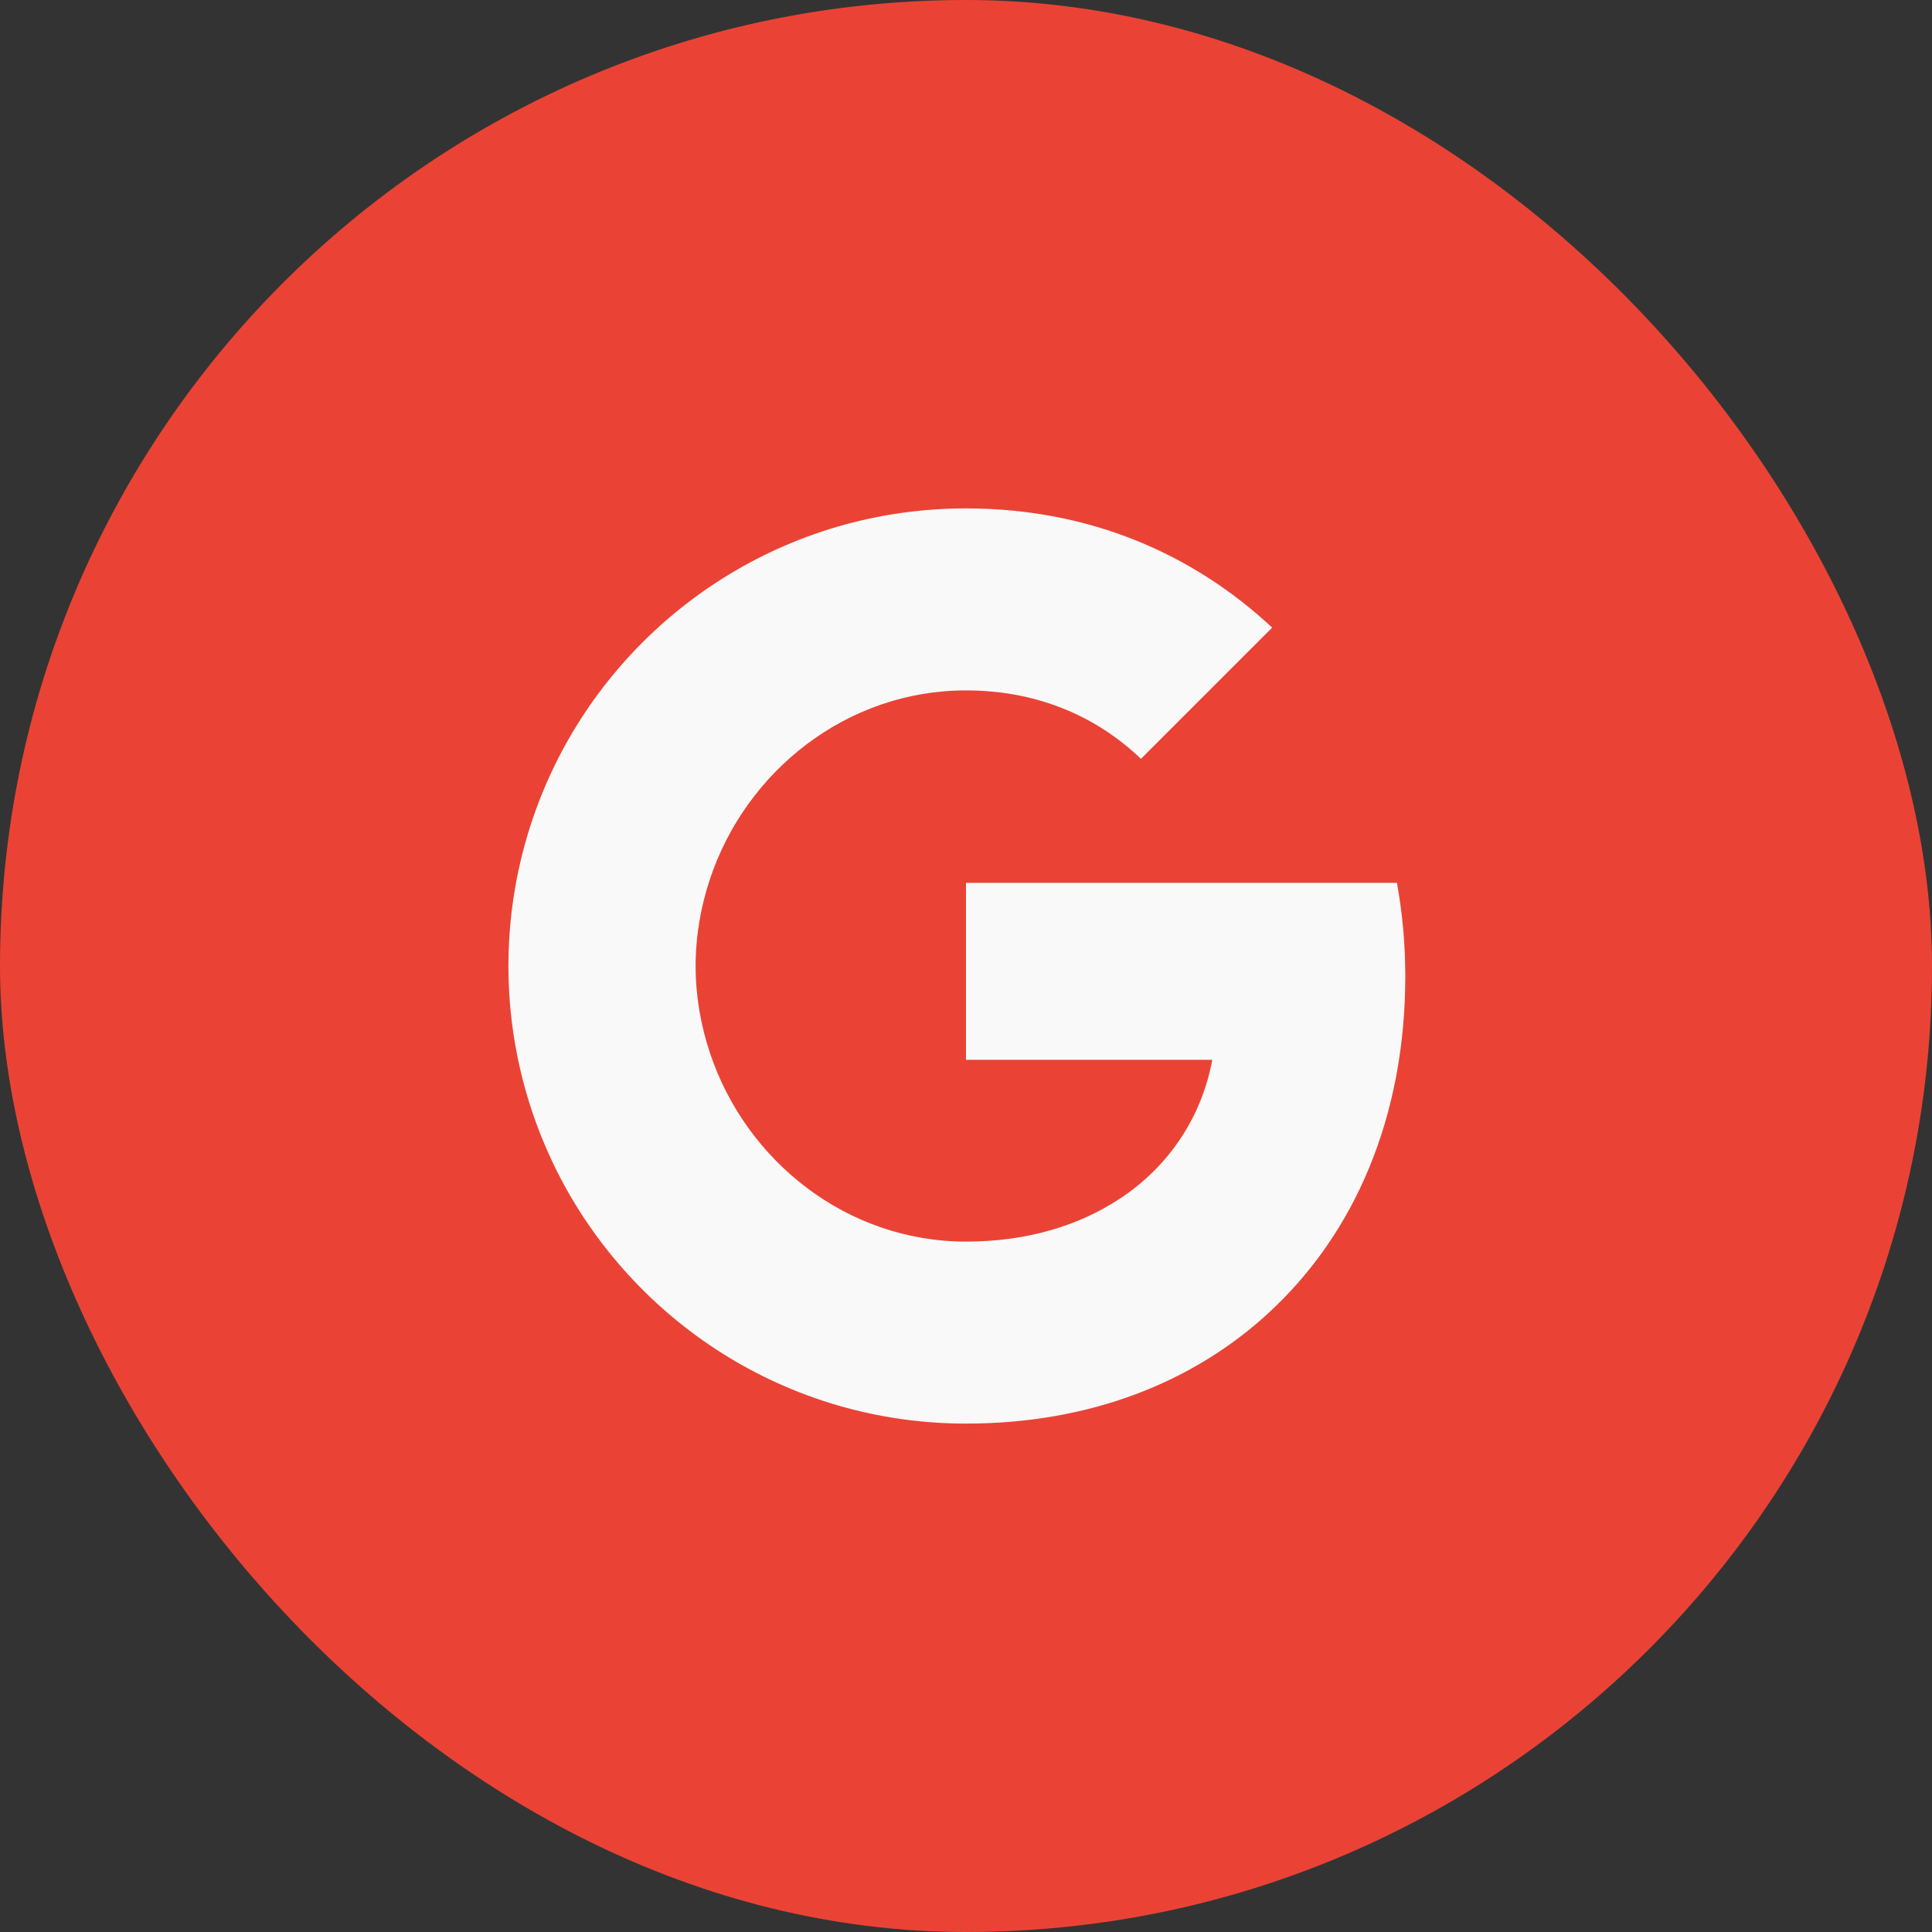 <svg xmlns="http://www.w3.org/2000/svg" width="40" height="40" viewBox="0 0 40 40">
    <rect x="0" y="0" width="40" height="40" fill="#333333" stroke="none"/>
    <g fill="none" fill-rule="evenodd">
        <g>
            <g>
                <g>
                    <g transform="translate(-264, -695) translate(0, 104) translate(0, 509) translate(264, 82)">
                        <rect width="40" height="40" fill="#EA4335" rx="20"/>
                        <path fill="#F9F9F9" d="M29.095 20.215c0-.671-.06-1.317-.173-1.937H20v3.664h5.099c-.22 1.184-.888 2.188-1.89 2.86v2.376h3.06c1.792-1.649 2.826-4.078 2.826-6.963z"/>
                        <path fill="#F9F9F9" d="M20 29.474c2.558 0 4.702-.849 6.27-2.296l-3.062-2.377c-.848.569-1.933.905-3.208.905-2.467 0-4.556-1.667-5.301-3.906h-3.165v2.455c1.559 3.096 4.763 5.219 8.466 5.219z"/>
                        <path fill="#F9F9F9" d="M14.699 21.8c-.19-.568-.297-1.176-.297-1.8 0-.624.108-1.232.297-1.8v-2.455h-3.165c-.642 1.28-1.008 2.726-1.008 4.255s.366 2.976 1.008 4.255l3.165-2.455z"/>
                        <path fill="#F9F9F9" d="M20 14.294c1.39 0 2.64.478 3.622 1.417l2.717-2.717c-1.64-1.529-3.785-2.468-6.339-2.468-3.703 0-6.907 2.123-8.466 5.22l3.165 2.454c.745-2.24 2.834-3.906 5.301-3.906z"/>
                    </g>
                </g>
            </g>
        </g>
    </g>
</svg>
